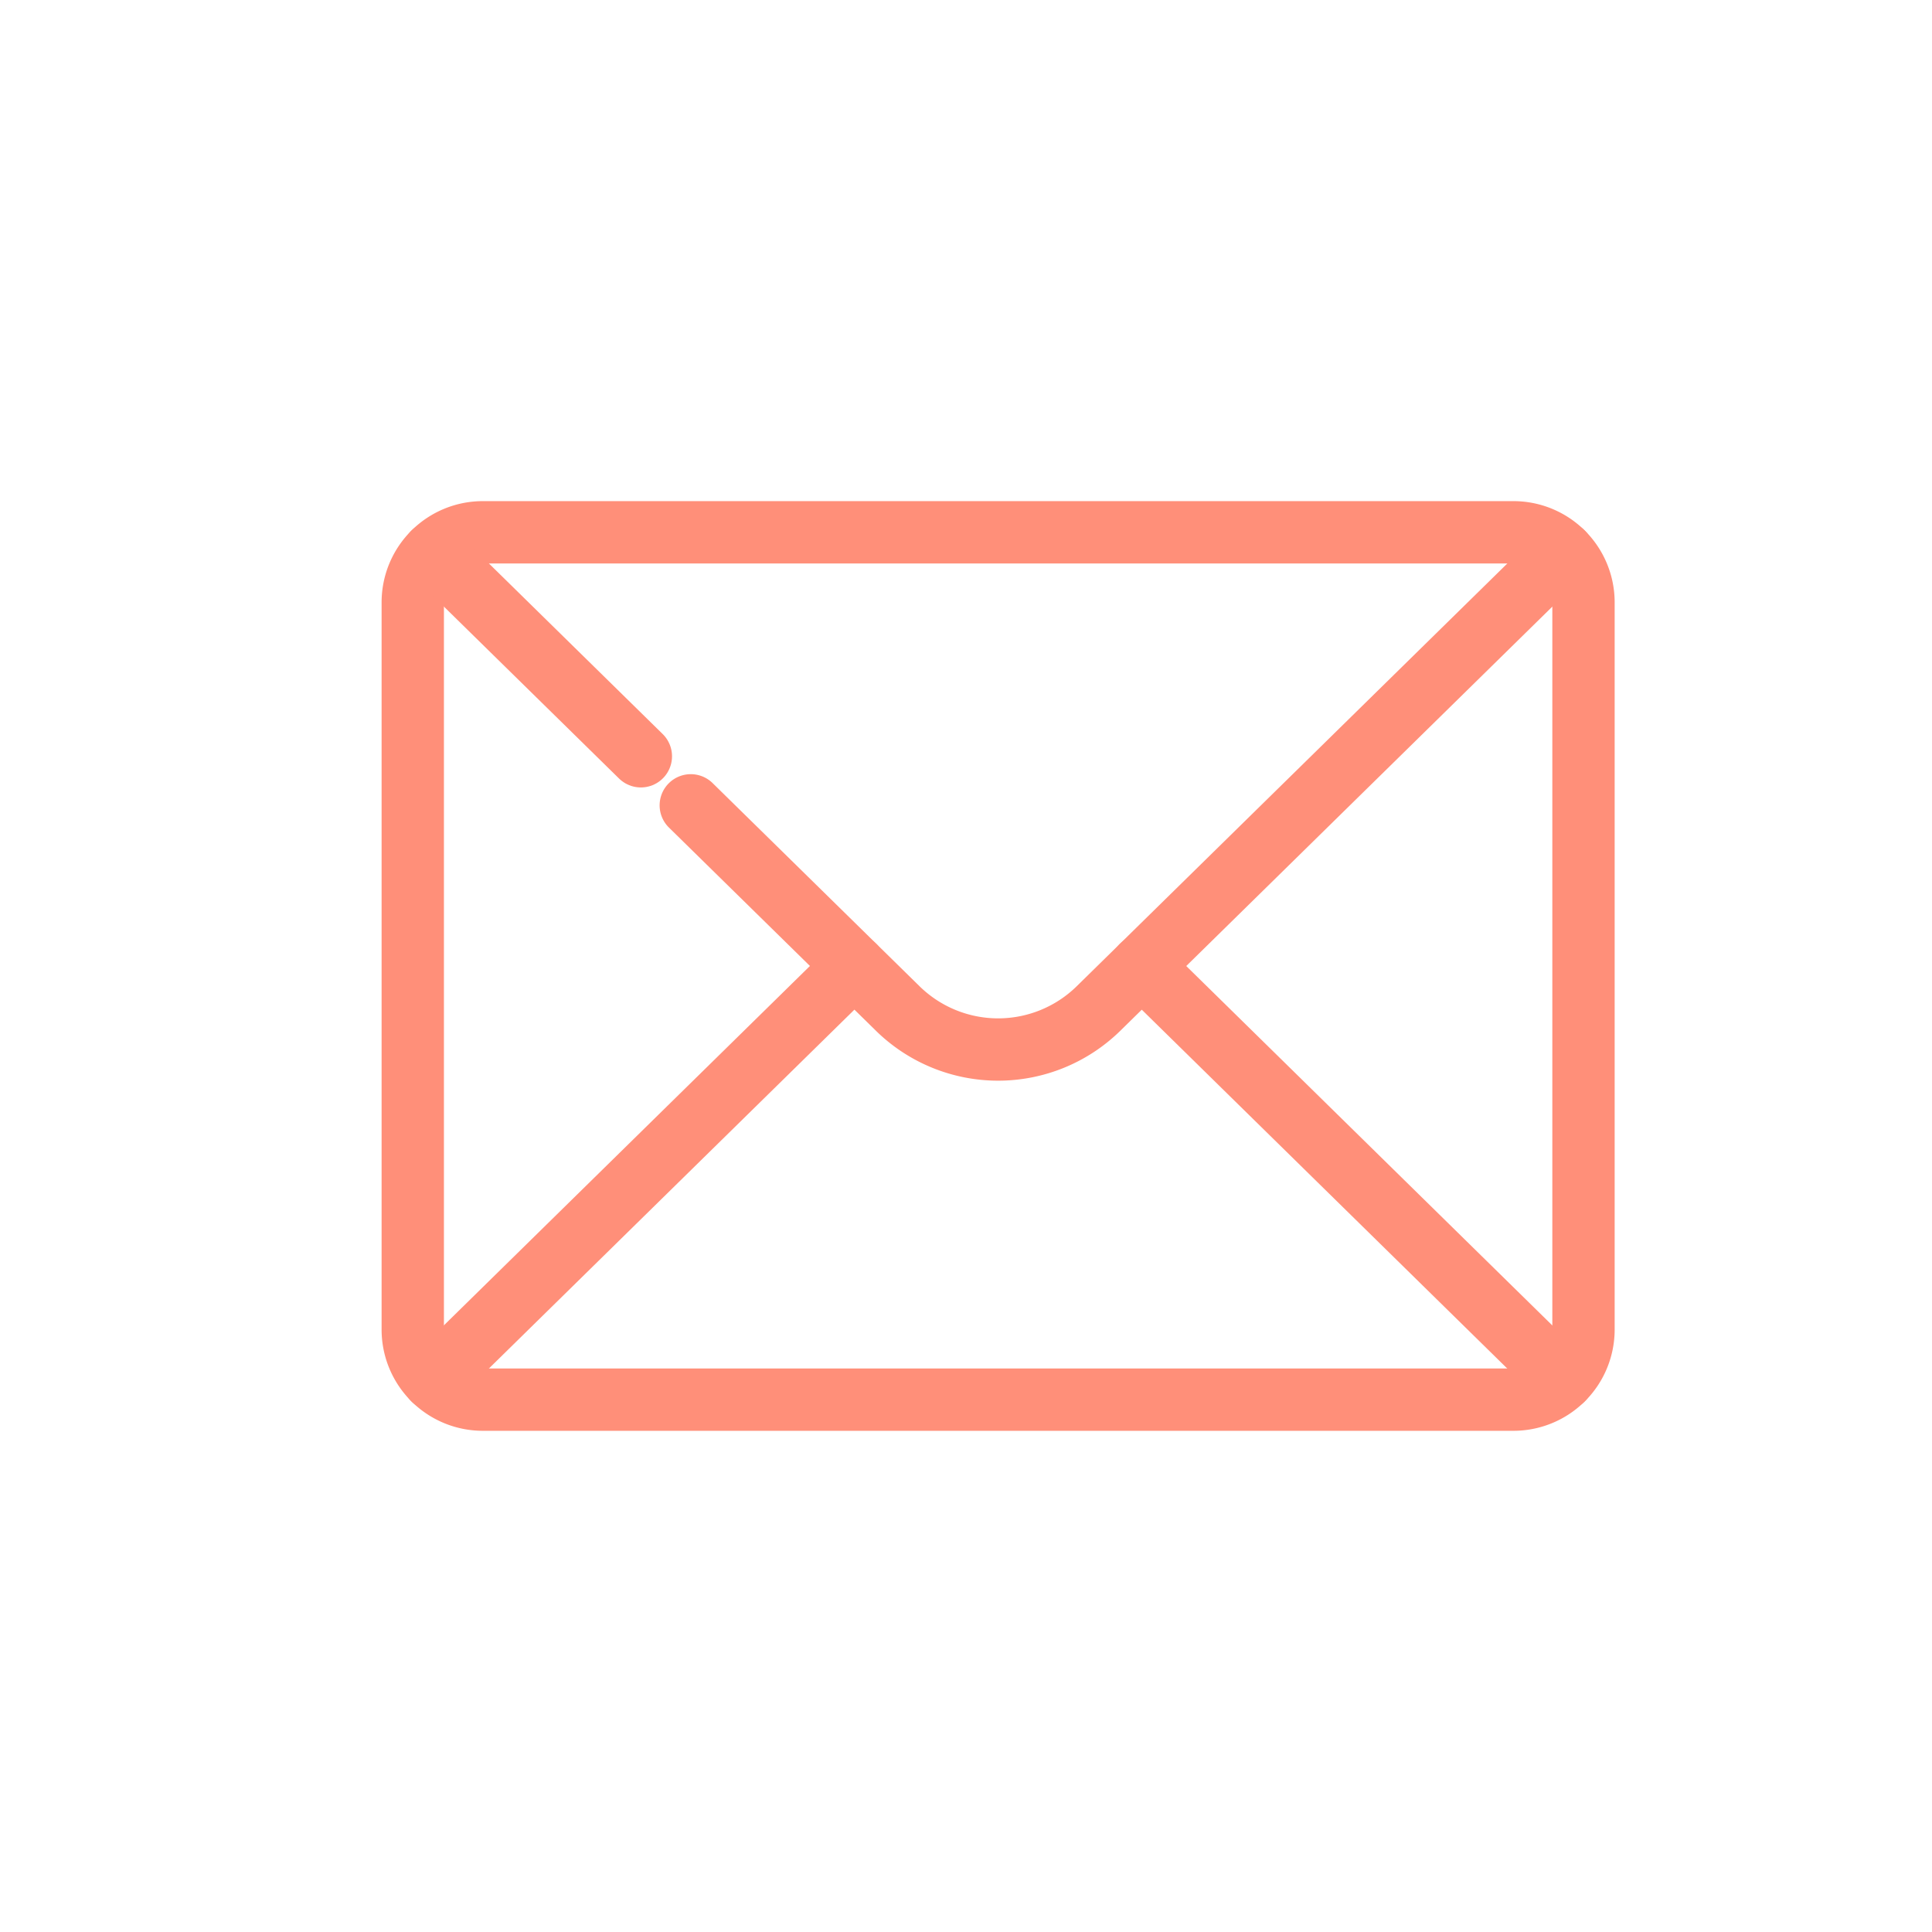 <svg xmlns="http://www.w3.org/2000/svg" xmlns:xlink="http://www.w3.org/1999/xlink" width="31" height="31" viewBox="0 0 31 31">
  <defs>
    <clipPath id="clip-path">
      <path id="path2919" d="M0-682.665H20v19H0Z" transform="translate(0 682.665)" fill="none"/>
    </clipPath>
  </defs>
  <g id="Group_12216" data-name="Group 12216" transform="translate(-387.5 -1929.999)">
    <circle id="Ellipse_53" data-name="Ellipse 53" cx="15.5" cy="15.5" r="15.5" transform="translate(387.5 1929.999)" fill="rgba(0,0,0,0)"/>
    <g id="g2913" transform="translate(393.5 1936)">
      <g id="g2915" transform="translate(0 -0.001)">
        <g id="g2917" clip-path="url(#clip-path)">
          <g id="g2923" transform="translate(0.623 2.542)">
            <path id="path2925" d="M-605.014-486.083h-16.517a1.124,1.124,0,0,1-1.134-1.113v-11.689A1.124,1.124,0,0,1-621.531-500h16.517a1.124,1.124,0,0,1,1.134,1.113V-487.2A1.124,1.124,0,0,1-605.014-486.083Z" transform="translate(622.665 499.999)" fill="none" stroke="#ff8f79" stroke-linecap="round" stroke-linejoin="round" stroke-width="1"/>
          </g>
          <g id="g2927" transform="translate(12.321 9.5)">
            <path id="path2929" d="M-231.529-231.651l-6.755-6.632" transform="translate(238.283 238.283)" fill="none" stroke="#ff8f79" stroke-linecap="round" stroke-linejoin="round" stroke-width="1"/>
          </g>
          <g id="g2931" transform="translate(0.955 9.5)">
            <path id="path2933" d="M-231.529,0l-6.755,6.632" transform="translate(238.283)" fill="none" stroke="#ff8f79" stroke-linecap="round" stroke-linejoin="round" stroke-width="1"/>
          </g>
          <g id="g2935" transform="translate(0.955 2.868)">
            <path id="path2937" d="M0,0,3.328,3.267" fill="none" stroke="#ff8f79" stroke-linecap="round" stroke-linejoin="round" stroke-width="1"/>
          </g>
          <g id="g2939" transform="translate(5.084 2.868)">
            <path id="path2941" d="M0-141.612l3.328,3.267a2.3,2.3,0,0,0,3.207,0l7.457-7.321" transform="translate(0 145.666)" fill="none" stroke="#ff8f79" stroke-linecap="round" stroke-linejoin="round" stroke-width="1"/>
          </g>
        </g>
      </g>
    </g>
  </g>
</svg>
